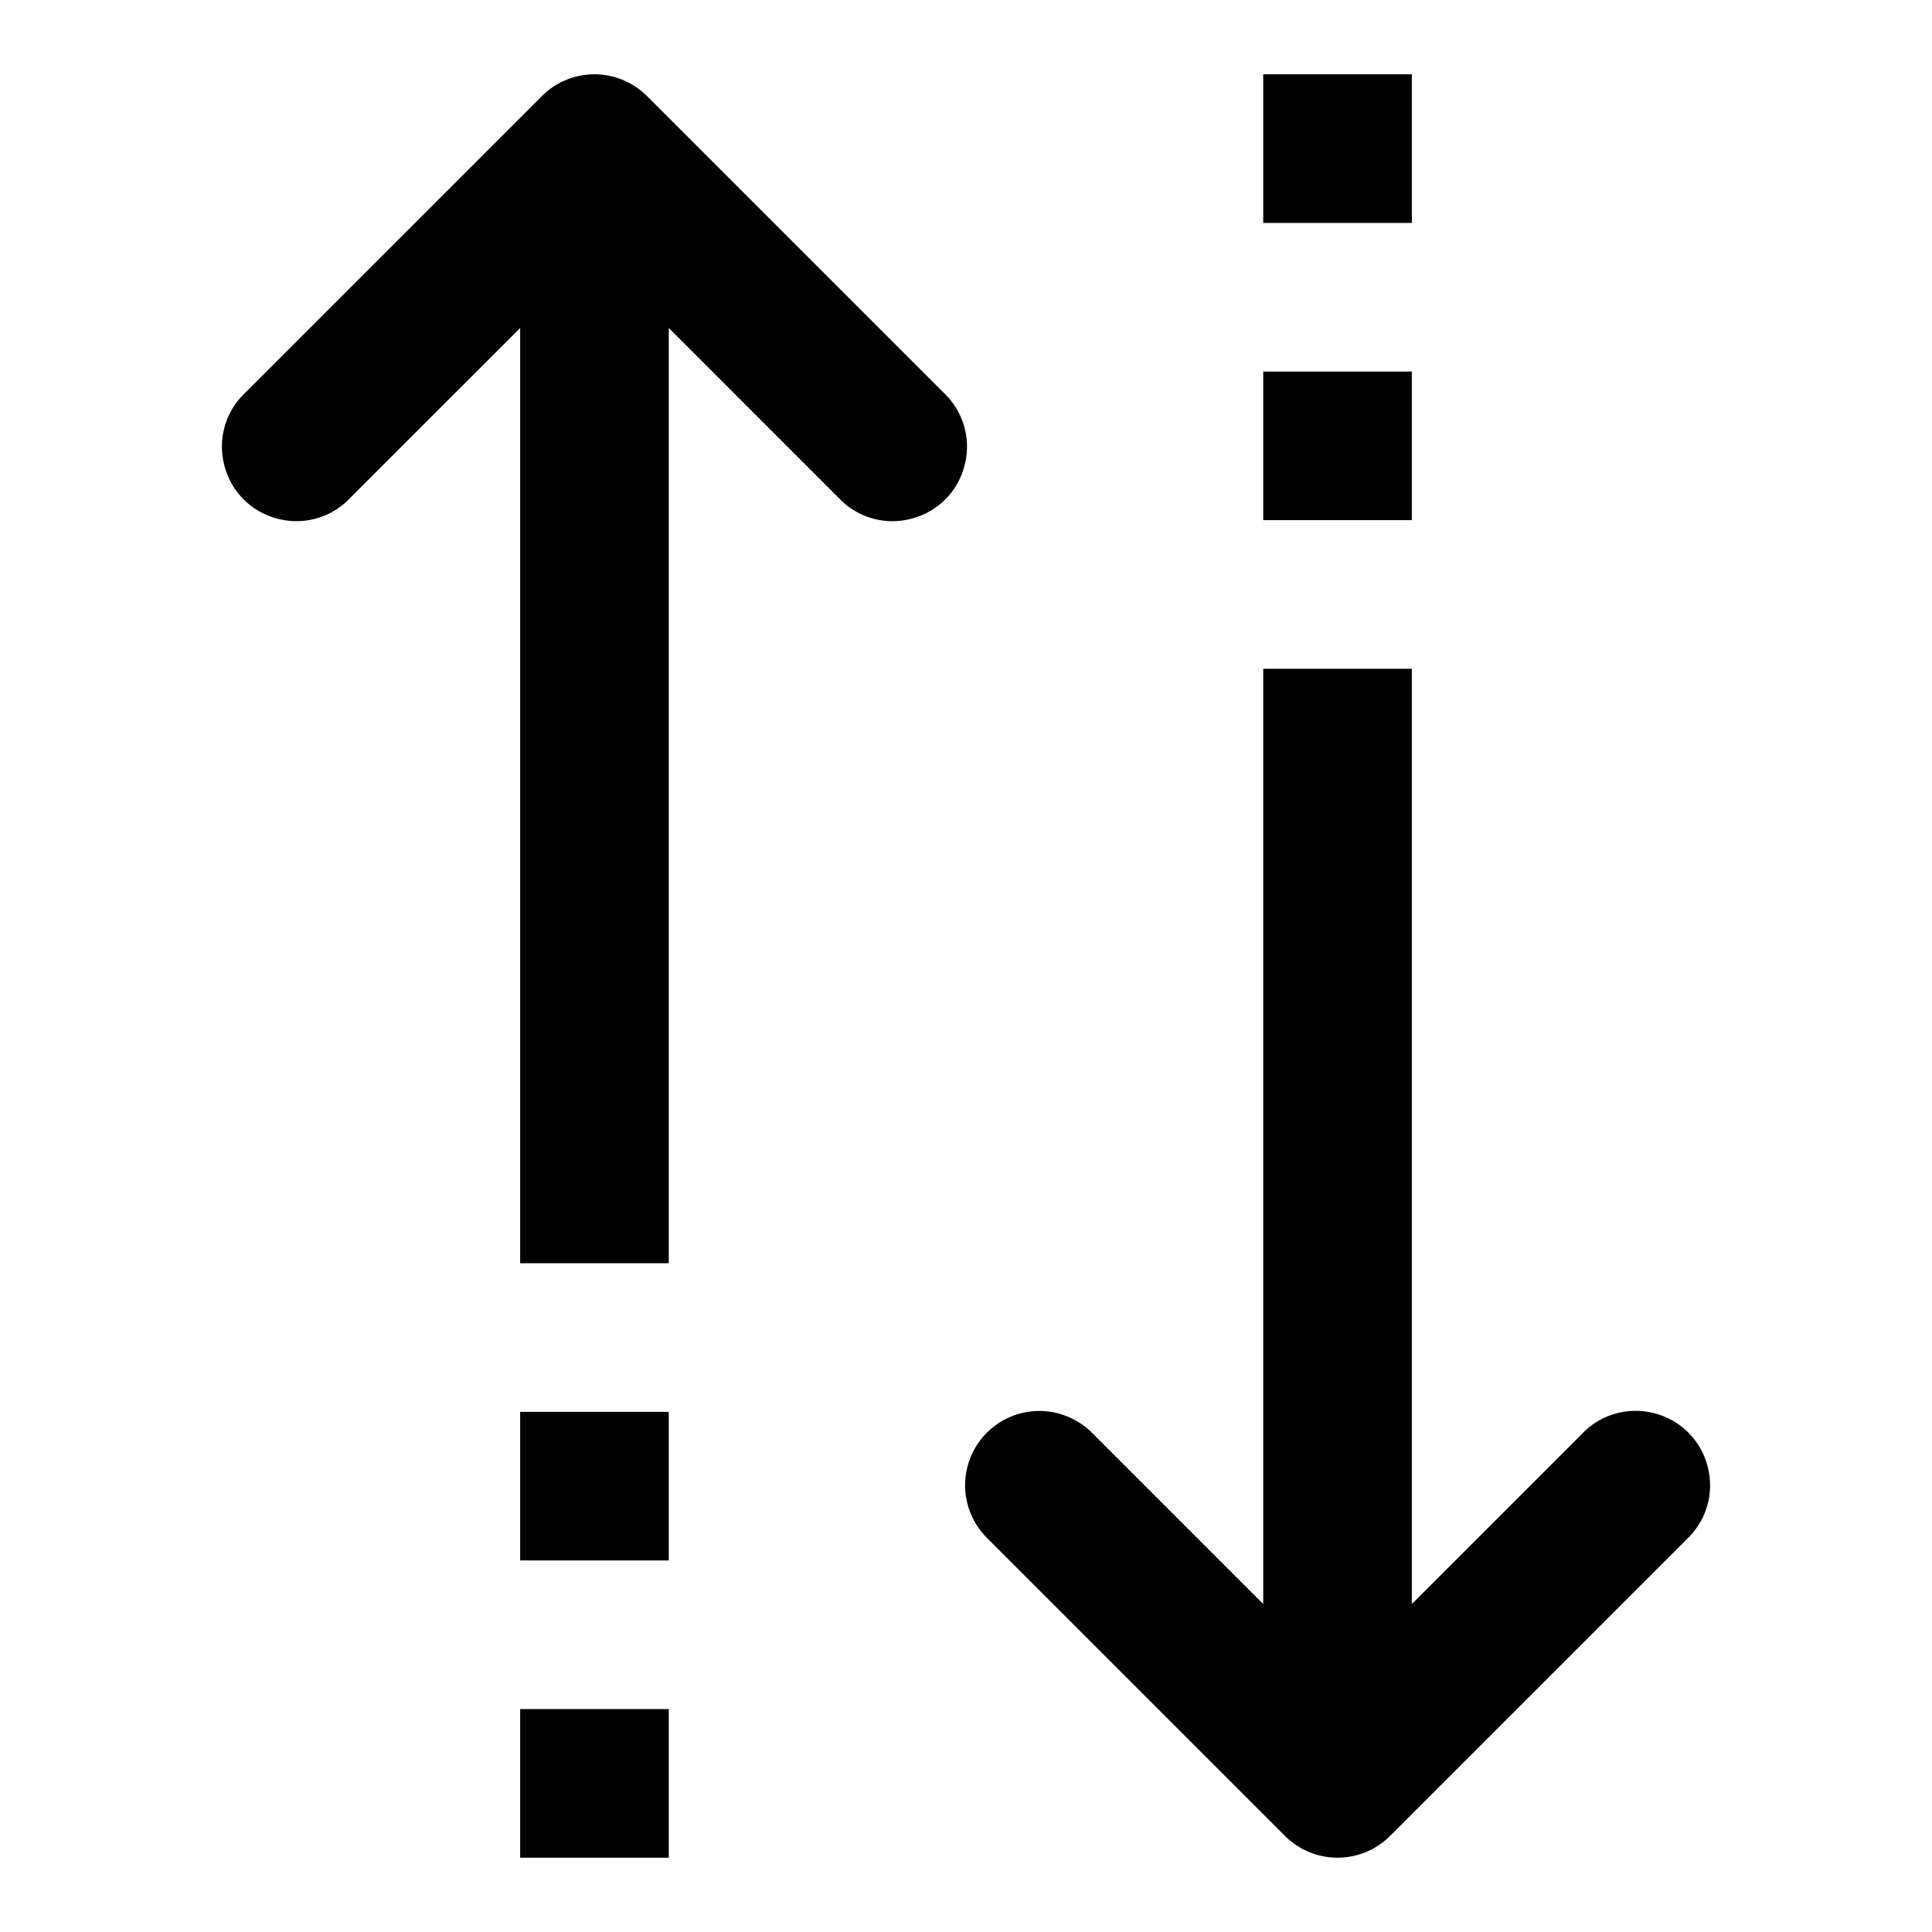 <svg xmlns="http://www.w3.org/2000/svg" viewBox="0 0 26 26"><path d="M7.984 1a.996.996 0 0 0-.691.293l-4 4a.992.992 0 0 0-.273.973.99.99 0 0 0 .714.714.992.992 0 0 0 .973-.273L7 4.414V17h2V4.414l2.293 2.293c.25.262.625.367.973.273a.99.99 0 0 0 .714-.714.992.992 0 0 0-.273-.973l-4-4A1.003 1.003 0 0 0 7.984 1zM17 1v2h2V1zm0 4v2h2V5zm0 4v12.586l-2.293-2.293a1.008 1.008 0 0 0-.719-.305 1 1 0 0 0-.695 1.719l4 4a1 1 0 0 0 1.414 0l4-4a.992.992 0 0 0 .273-.973.99.99 0 0 0-.714-.714.992.992 0 0 0-.973.273L19 21.586V9zM7 19v2h2v-2zm0 4v2h2v-2z"/></svg>
